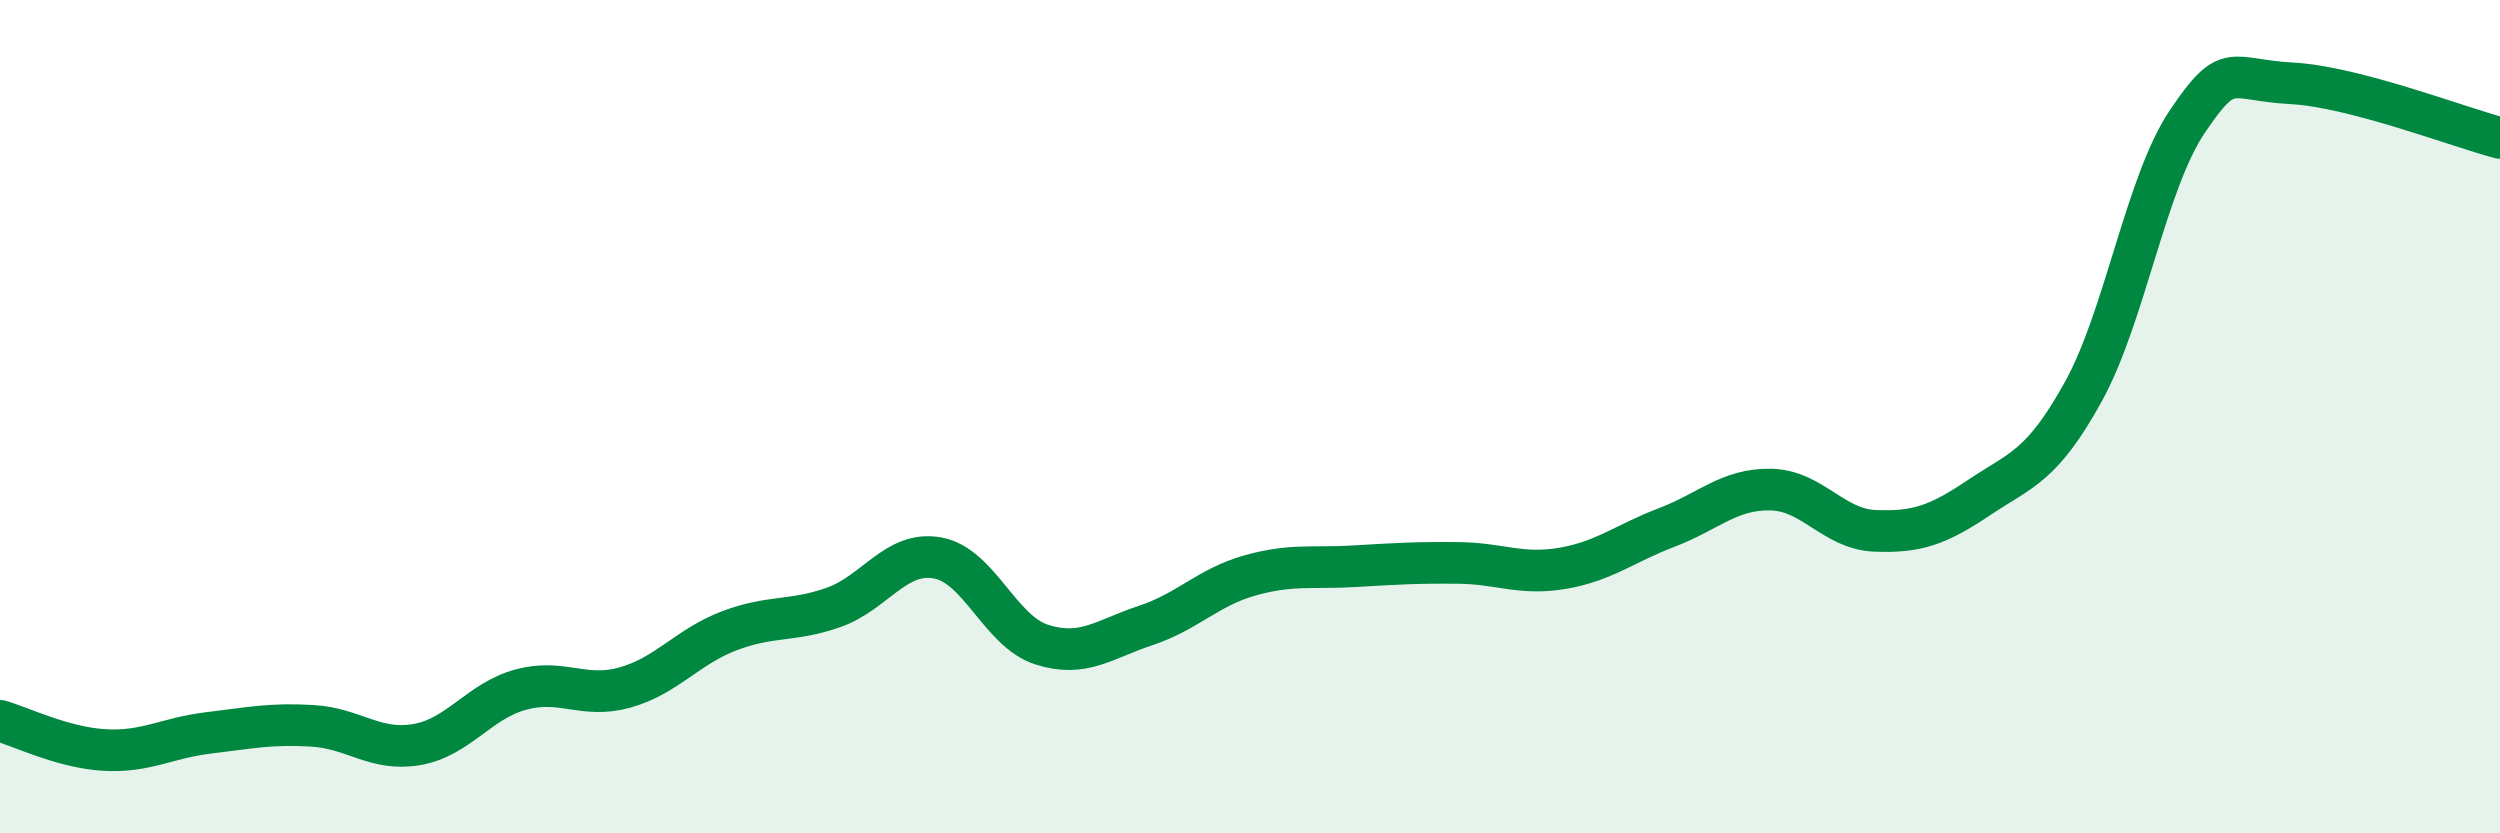 
    <svg width="60" height="20" viewBox="0 0 60 20" xmlns="http://www.w3.org/2000/svg">
      <path
        d="M 0,17.3 C 0.5,17.44 1.5,17.94 2.5,18 C 3.5,18.06 4,17.71 5,17.59 C 6,17.47 6.5,17.36 7.5,17.42 C 8.5,17.48 9,18.04 10,17.87 C 11,17.7 11.5,16.82 12.5,16.55 C 13.5,16.28 14,16.78 15,16.5 C 16,16.22 16.5,15.52 17.5,15.14 C 18.5,14.76 19,14.93 20,14.58 C 21,14.23 21.5,13.21 22.5,13.39 C 23.5,13.57 24,15.15 25,15.47 C 26,15.79 26.5,15.34 27.5,15.01 C 28.5,14.68 29,14.09 30,13.81 C 31,13.53 31.5,13.65 32.5,13.59 C 33.5,13.53 34,13.5 35,13.51 C 36,13.52 36.5,13.81 37.5,13.64 C 38.5,13.47 39,13.04 40,12.66 C 41,12.28 41.5,11.73 42.5,11.75 C 43.5,11.77 44,12.7 45,12.74 C 46,12.78 46.5,12.61 47.5,11.94 C 48.5,11.27 49,11.21 50,9.4 C 51,7.59 51.5,4.39 52.5,2.91 C 53.5,1.43 53.5,1.92 55,2 C 56.5,2.08 59,3.05 60,3.31L60 20L0 20Z"
        fill="#008740"
        opacity="0.1"
        stroke-linecap="round"
        stroke-linejoin="round"
      />
      <path
        d="M 0,17.3 C 0.5,17.44 1.5,17.94 2.5,18 C 3.5,18.06 4,17.71 5,17.59 C 6,17.47 6.5,17.36 7.5,17.42 C 8.5,17.48 9,18.04 10,17.87 C 11,17.7 11.5,16.82 12.5,16.55 C 13.5,16.28 14,16.78 15,16.5 C 16,16.22 16.5,15.52 17.5,15.14 C 18.5,14.76 19,14.93 20,14.58 C 21,14.23 21.5,13.21 22.5,13.39 C 23.5,13.57 24,15.15 25,15.47 C 26,15.79 26.5,15.34 27.5,15.01 C 28.5,14.68 29,14.09 30,13.81 C 31,13.53 31.5,13.65 32.5,13.59 C 33.5,13.53 34,13.5 35,13.51 C 36,13.52 36.5,13.81 37.5,13.64 C 38.5,13.47 39,13.04 40,12.66 C 41,12.28 41.5,11.73 42.5,11.75 C 43.5,11.77 44,12.7 45,12.74 C 46,12.78 46.5,12.61 47.5,11.94 C 48.5,11.27 49,11.21 50,9.4 C 51,7.59 51.5,4.39 52.5,2.91 C 53.5,1.43 53.5,1.92 55,2 C 56.5,2.08 59,3.05 60,3.31"
        stroke="#008740"
        stroke-width="1"
        fill="none"
        stroke-linecap="round"
        stroke-linejoin="round"
      />
    </svg>
  